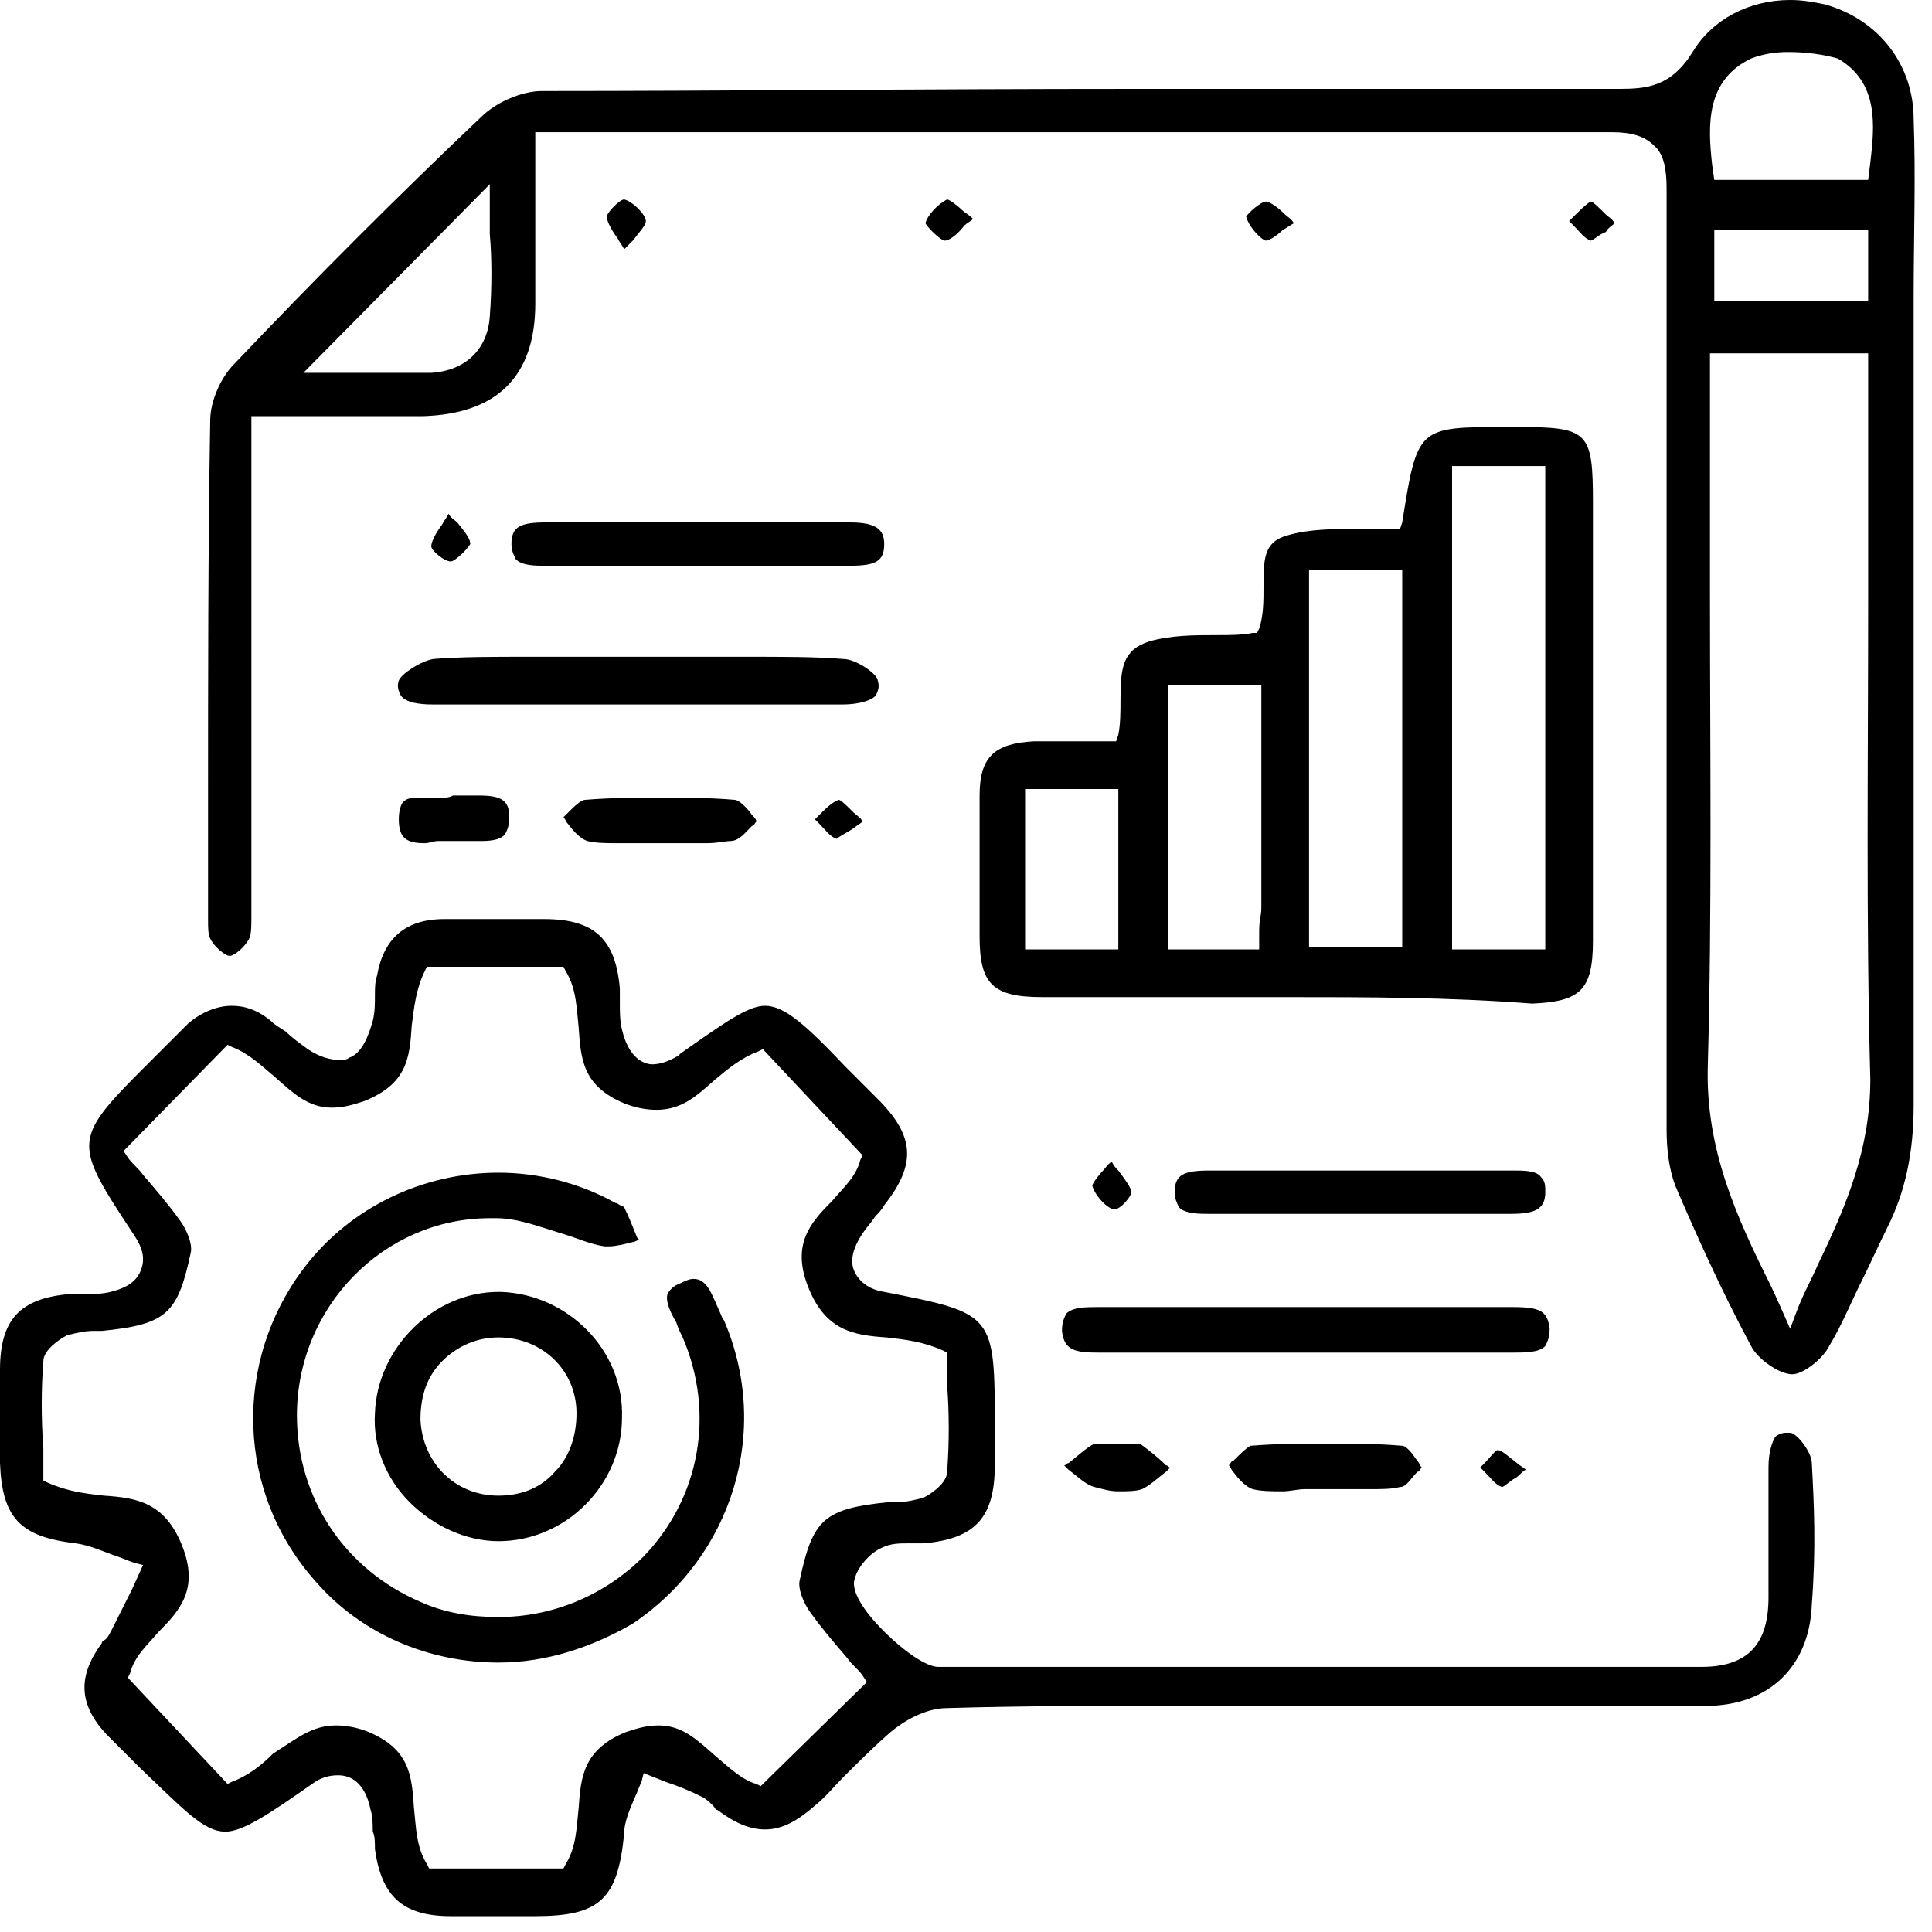 <svg width="76" height="76" viewBox="0 0 76 76" fill="none" xmlns="http://www.w3.org/2000/svg">
<path d="M70.505 54.06C69.994 54.06 69.141 53.463 68.885 52.952C67.692 50.735 66.669 48.432 65.901 46.642C65.646 45.96 65.56 45.192 65.56 44.425C65.56 31.805 65.56 19.526 65.56 7.418C65.56 6.736 65.475 6.054 65.049 5.713C64.708 5.372 64.196 5.201 63.429 5.201C55.415 5.201 47.486 5.201 41.518 5.201H21.057V7.674C21.057 9.124 21.057 10.573 21.057 11.938C21.057 14.837 19.523 16.286 16.624 16.372C15.857 16.372 15.004 16.372 14.237 16.372H9.889C9.889 16.372 9.889 31.038 9.889 35.642C9.889 35.813 9.889 35.898 9.889 36.069C9.889 36.41 9.889 36.751 9.803 36.921C9.633 37.262 9.207 37.603 9.036 37.603C8.866 37.603 8.439 37.262 8.269 36.921C8.184 36.751 8.184 36.495 8.184 36.154C8.184 36.069 8.184 35.898 8.184 35.813V31.635C8.184 26.689 8.184 21.573 8.269 16.542C8.269 15.775 8.695 14.837 9.207 14.325C12.446 10.914 15.686 7.674 18.926 4.604C19.523 4.008 20.546 3.581 21.313 3.581C28.474 3.581 36.147 3.496 44.758 3.496C51.067 3.496 57.376 3.496 63.685 3.496C64.793 3.496 65.731 3.411 66.584 2.046C67.351 0.767 68.8 0 70.42 0C70.931 0 71.358 0.085 71.784 0.171C73.915 0.767 75.279 2.558 75.279 4.69C75.365 6.992 75.279 9.38 75.279 11.682C75.279 12.62 75.279 13.558 75.279 14.41V22.084C75.279 29.076 75.279 36.324 75.279 43.487C75.279 45.363 74.939 46.898 74.256 48.262C73.915 48.944 73.574 49.712 73.233 50.394C72.807 51.246 72.466 52.099 71.955 52.952C71.699 53.463 70.931 54.06 70.505 54.06ZM67.266 16.03C67.266 18.503 67.266 20.976 67.266 23.449C67.266 29.503 67.351 35.813 67.18 41.952C67.095 45.192 68.289 47.836 69.653 50.564C69.823 50.905 70.42 52.27 70.42 52.27L70.676 51.587C70.931 50.905 71.272 50.308 71.528 49.712C72.637 47.409 73.574 45.192 73.574 42.464C73.404 36.239 73.489 29.844 73.489 23.705C73.489 21.232 73.489 18.674 73.489 16.201V13.899H67.266V16.03ZM11.935 14.666H12.702C13.043 14.666 13.469 14.666 13.81 14.666C14.237 14.666 14.663 14.666 15.175 14.666C15.771 14.666 16.368 14.666 16.965 14.666C18.329 14.581 19.181 13.728 19.267 12.449C19.352 11.341 19.352 10.147 19.267 9.209C19.267 8.783 19.267 8.356 19.267 8.015V7.248L11.935 14.666ZM67.436 11.852H73.489V9.038H67.436V11.852ZM70.335 2.046C69.823 2.046 69.312 2.132 68.885 2.302C67.095 3.155 67.18 4.946 67.351 6.48L67.436 7.077H73.489L73.574 6.395C73.745 4.946 73.915 3.24 72.296 2.302C71.699 2.132 71.017 2.046 70.335 2.046Z" fill="black"/>
<path d="M19.097 75.377C18.671 75.377 18.159 75.377 17.733 75.377C15.857 75.377 15.005 74.61 14.749 72.734C14.749 72.478 14.749 72.222 14.664 72.052C14.664 71.796 14.664 71.455 14.579 71.199C14.408 70.347 13.982 69.835 13.3 69.835C12.959 69.835 12.618 69.92 12.277 70.176C10.572 71.37 9.549 72.052 8.867 72.052C8.014 72.052 7.247 71.199 5.542 69.579C5.371 69.409 5.286 69.323 5.115 69.153C4.774 68.812 4.519 68.556 4.178 68.215C3.069 67.021 3.069 65.912 4.007 64.633C4.007 64.548 4.092 64.548 4.178 64.463C4.263 64.378 4.348 64.207 4.433 64.037C4.689 63.525 4.945 63.013 5.201 62.502L5.627 61.564L5.286 61.478C5.03 61.393 4.86 61.308 4.604 61.223C4.092 61.052 3.581 60.796 2.984 60.711C0.767 60.455 0.085 59.688 0 57.556C0 56.362 0 55.083 0 53.89C0 51.928 0.767 51.076 2.728 50.905C2.899 50.905 3.154 50.905 3.325 50.905C3.666 50.905 4.007 50.905 4.348 50.82C5.03 50.65 5.371 50.394 5.542 49.967C5.712 49.541 5.627 49.115 5.286 48.603C2.813 44.851 2.813 44.851 5.968 41.696C6.138 41.526 6.224 41.441 6.394 41.27C6.735 40.929 7.076 40.588 7.417 40.247C7.929 39.82 8.526 39.565 9.122 39.565C9.634 39.565 10.145 39.735 10.657 40.161C10.827 40.332 10.998 40.417 11.254 40.588C11.509 40.844 11.765 41.014 12.106 41.27C12.618 41.611 13.044 41.696 13.385 41.696C13.47 41.696 13.641 41.696 13.726 41.611C14.238 41.441 14.493 40.758 14.664 40.161C14.749 39.82 14.749 39.479 14.749 39.138C14.749 38.882 14.749 38.627 14.834 38.371C15.09 36.921 15.943 36.154 17.477 36.154C18.074 36.154 18.671 36.154 19.268 36.154C19.95 36.154 20.717 36.154 21.399 36.154C23.36 36.154 24.212 36.921 24.383 38.882C24.383 39.053 24.383 39.309 24.383 39.479C24.383 39.82 24.383 40.161 24.468 40.502C24.724 41.611 25.321 41.867 25.662 41.867C25.918 41.867 26.259 41.782 26.685 41.526L26.77 41.441C28.475 40.247 29.413 39.565 30.095 39.565C30.862 39.565 31.715 40.332 33.25 41.952L33.676 42.378C33.932 42.634 34.187 42.89 34.528 43.231C35.978 44.681 36.063 45.789 34.784 47.409C34.699 47.58 34.528 47.75 34.443 47.836C34.273 48.091 34.102 48.262 33.932 48.518C33.591 49.029 33.42 49.541 33.591 49.967C33.761 50.394 34.187 50.735 34.784 50.82C39.132 51.673 39.132 51.673 39.132 56.192V56.618C39.132 56.959 39.132 57.3 39.132 57.642C39.132 59.688 38.365 60.541 36.319 60.711C36.233 60.711 36.063 60.711 35.978 60.711H35.722C35.381 60.711 35.04 60.711 34.699 60.882C34.273 61.052 33.676 61.649 33.591 62.246C33.591 62.416 33.591 62.758 34.187 63.525C34.869 64.378 36.233 65.571 36.916 65.571H38.365C42.969 65.571 47.487 65.571 52.091 65.571C57.036 65.571 61.981 65.571 66.925 65.571C68.716 65.571 69.568 64.719 69.568 62.843C69.568 61.138 69.568 59.347 69.568 57.727C69.568 57.045 69.739 56.703 69.824 56.533C69.909 56.448 70.08 56.362 70.25 56.362C70.336 56.362 70.336 56.362 70.421 56.362C70.677 56.362 71.273 57.13 71.273 57.556C71.359 59.176 71.444 60.882 71.273 63.099C71.188 65.571 69.568 67.106 67.096 67.106C65.05 67.106 62.918 67.106 60.872 67.106C59.508 67.106 45.1 67.106 45.1 67.106C42.969 67.106 40.155 67.106 37.257 67.192C36.404 67.192 35.551 67.703 35.04 68.129C34.358 68.726 33.761 69.323 33.164 69.92C32.823 70.261 32.482 70.688 32.056 71.029C31.374 71.626 30.777 71.966 30.095 71.966C29.498 71.966 28.901 71.711 28.22 71.199C28.134 71.199 28.134 71.114 28.049 71.029C27.964 70.943 27.793 70.773 27.623 70.688C27.111 70.432 26.685 70.261 26.173 70.091L25.321 69.75L25.236 70.091C25.15 70.261 25.065 70.517 24.98 70.688C24.809 71.114 24.553 71.626 24.553 72.137C24.298 74.695 23.616 75.377 21.058 75.377H19.097ZM13.215 67.874C13.641 67.874 14.067 67.959 14.493 68.129C16.113 68.812 16.198 69.835 16.284 71.114C16.369 71.881 16.369 72.649 16.795 73.331L16.881 73.501H22.166L22.252 73.331C22.678 72.649 22.678 71.881 22.763 71.114C22.848 69.92 22.934 68.812 24.639 68.129C25.15 67.959 25.491 67.874 25.918 67.874C26.855 67.874 27.452 68.471 28.134 69.067C28.646 69.494 29.157 70.005 29.754 70.176L29.925 70.261L34.102 66.168L33.932 65.912C33.761 65.657 33.505 65.486 33.335 65.23C32.823 64.633 32.312 64.037 31.886 63.44C31.63 63.099 31.374 62.502 31.459 62.161C31.971 59.773 32.397 59.347 34.955 59.091C35.04 59.091 35.21 59.091 35.296 59.091C35.637 59.091 35.978 59.006 36.319 58.92C36.66 58.75 37.257 58.324 37.257 57.897C37.342 56.789 37.342 55.595 37.257 54.486C37.257 54.145 37.257 53.208 37.257 53.208L37.086 53.122C36.319 52.781 35.637 52.696 34.869 52.611C33.591 52.525 32.482 52.355 31.8 50.649C31.118 48.944 31.886 48.091 32.738 47.239C33.164 46.727 33.676 46.301 33.846 45.619L33.932 45.448L30.01 41.27L29.839 41.355C29.157 41.611 28.646 42.037 28.134 42.464C27.452 43.061 26.855 43.657 25.832 43.657C25.406 43.657 24.98 43.572 24.553 43.402C22.934 42.719 22.848 41.696 22.763 40.417C22.678 39.65 22.678 38.882 22.252 38.2L22.166 38.03H16.795L16.71 38.2C16.369 38.882 16.284 39.65 16.198 40.332C16.113 41.611 16.028 42.634 14.323 43.316C13.811 43.487 13.47 43.572 13.044 43.572C12.106 43.572 11.509 42.975 10.827 42.378C10.316 41.952 9.804 41.441 9.122 41.185L8.952 41.099L4.86 45.278L5.03 45.533C5.201 45.789 5.456 45.96 5.627 46.215C6.138 46.812 6.65 47.409 7.076 48.006C7.332 48.347 7.588 48.944 7.502 49.285C6.991 51.673 6.565 52.099 4.007 52.355C3.922 52.355 3.751 52.355 3.666 52.355C3.325 52.355 2.984 52.44 2.643 52.525C2.302 52.696 1.705 53.122 1.705 53.549C1.62 54.657 1.62 55.851 1.705 56.959C1.705 57.3 1.705 58.238 1.705 58.238L1.876 58.324C2.643 58.665 3.325 58.75 4.092 58.835C5.371 58.92 6.479 59.091 7.161 60.796C7.843 62.502 7.076 63.354 6.224 64.207C5.797 64.719 5.286 65.145 5.115 65.827L5.03 65.998L8.952 70.176L9.122 70.091C9.804 69.835 10.316 69.409 10.742 68.982C11.68 68.385 12.277 67.874 13.215 67.874Z" fill="black"/>
<path d="M50.556 39.224C47.402 39.224 44.162 39.224 41.008 39.224C39.047 39.224 38.535 38.712 38.535 36.836C38.535 34.875 38.535 33.084 38.535 31.294C38.535 29.759 39.132 29.247 40.666 29.162C41.008 29.162 41.349 29.162 41.775 29.162H43.906L43.992 28.906C44.077 28.48 44.077 27.968 44.077 27.542C44.077 26.263 44.162 25.581 45.185 25.239C46.038 24.984 46.975 24.984 47.913 24.984C48.34 24.984 48.851 24.984 49.277 24.898H49.448L49.533 24.728C49.704 24.216 49.704 23.619 49.704 23.108C49.704 21.999 49.704 21.317 50.641 21.061C51.494 20.805 52.517 20.805 53.455 20.805C53.881 20.805 54.393 20.805 54.819 20.805H55.075L55.16 20.55C55.757 16.798 55.757 16.798 59.252 16.798H59.678C62.492 16.798 62.662 16.968 62.662 19.782V23.278C62.662 27.883 62.662 32.402 62.662 37.007C62.662 38.968 62.151 39.394 60.275 39.479C56.95 39.224 53.796 39.224 50.556 39.224ZM45.952 37.348H49.533V37.007C49.533 36.836 49.533 36.665 49.533 36.58C49.533 36.239 49.618 35.983 49.618 35.727C49.618 33.596 49.618 31.549 49.618 29.418V26.945H45.952V37.348ZM40.325 37.348H43.992V31.038H40.325V37.348ZM57.121 37.348H60.787V18.333H57.121V37.348ZM51.494 37.262H55.16V22.426H51.494V37.262Z" fill="black"/>
<path d="M46.891 53.208C45.697 53.208 44.418 53.208 43.225 53.208C42.287 53.208 41.861 53.122 41.775 52.355C41.775 52.014 41.861 51.843 41.946 51.673C42.202 51.417 42.713 51.417 43.225 51.417C45.953 51.417 48.681 51.417 51.409 51.417C54.137 51.417 56.866 51.417 59.508 51.417C60.617 51.417 60.873 51.587 60.958 52.27C60.958 52.611 60.873 52.781 60.787 52.952C60.532 53.208 60.02 53.208 59.508 53.208C58.315 53.208 51.409 53.208 51.409 53.208H46.891Z" fill="black"/>
<path d="M17.052 27.712C16.796 27.712 16.029 27.712 15.773 27.371C15.688 27.201 15.602 27.03 15.688 26.774C15.773 26.519 16.54 26.007 17.052 25.922C18.16 25.836 19.354 25.836 20.803 25.836C21.485 25.836 22.252 25.836 22.934 25.836C23.616 25.836 24.384 25.836 25.066 25.836C25.748 25.836 26.515 25.836 27.197 25.836C27.879 25.836 28.646 25.836 29.328 25.836C30.863 25.836 32.057 25.836 33.165 25.922C33.676 25.922 34.529 26.519 34.529 26.774C34.614 27.03 34.529 27.201 34.444 27.371C34.188 27.627 33.591 27.712 33.165 27.712C30.437 27.712 27.709 27.712 24.895 27.712C22.423 27.712 19.78 27.712 17.052 27.712Z" fill="black"/>
<path d="M50.131 47.75C49.278 47.75 48.426 47.75 47.573 47.75C47.147 47.75 46.635 47.75 46.38 47.495C46.294 47.324 46.209 47.153 46.209 46.898C46.209 46.215 46.55 46.045 47.573 46.045C49.619 46.045 51.58 46.045 53.626 46.045C55.587 46.045 57.548 46.045 59.509 46.045C59.935 46.045 60.447 46.045 60.617 46.301C60.788 46.471 60.788 46.642 60.788 46.898C60.788 47.58 60.361 47.75 59.424 47.75C58.571 47.75 57.718 47.75 56.866 47.75H50.131Z" fill="black"/>
<path d="M23.956 22.255C23.103 22.255 22.25 22.255 21.483 22.255C21.057 22.255 20.545 22.255 20.29 21.999C20.204 21.829 20.119 21.658 20.119 21.402C20.119 20.72 20.46 20.55 21.483 20.55C23.444 20.55 25.405 20.55 27.366 20.55H33.419C34.442 20.55 34.783 20.806 34.783 21.402C34.783 22.085 34.442 22.255 33.419 22.255C32.566 22.255 31.714 22.255 30.861 22.255H23.956Z" fill="black"/>
<path d="M27.793 33.169C27.537 33.169 27.196 33.169 26.94 33.169C26.77 33.169 26.599 33.169 26.429 33.169H26.088C25.747 33.169 25.491 33.169 25.15 33.169C24.894 33.169 24.553 33.169 24.297 33.169C23.871 33.169 23.445 33.169 23.104 33.084C22.848 32.999 22.592 32.743 22.337 32.402C22.251 32.317 22.251 32.232 22.166 32.146C22.251 32.061 22.337 31.976 22.337 31.976C22.592 31.72 22.848 31.464 23.019 31.464C24.042 31.379 24.979 31.379 26.003 31.379C26.94 31.379 27.963 31.379 28.901 31.464C29.072 31.464 29.413 31.805 29.583 32.061C29.669 32.146 29.754 32.232 29.754 32.317C29.669 32.402 29.669 32.487 29.583 32.487C29.327 32.743 29.072 33.084 28.731 33.084C28.56 33.084 28.219 33.169 27.793 33.169Z" fill="black"/>
<path d="M50.471 58.665C50.045 58.665 49.619 58.665 49.278 58.579C49.022 58.494 48.766 58.238 48.51 57.897C48.425 57.812 48.425 57.727 48.34 57.642C48.425 57.556 48.425 57.471 48.51 57.471C48.766 57.215 49.022 56.959 49.192 56.874C50.215 56.789 51.153 56.789 52.176 56.789C53.199 56.789 54.222 56.789 55.16 56.874C55.331 56.874 55.587 57.215 55.757 57.471C55.842 57.556 55.842 57.642 55.928 57.727C55.842 57.812 55.842 57.897 55.757 57.897C55.501 58.153 55.331 58.494 55.075 58.494C54.734 58.579 54.393 58.579 53.881 58.579C53.626 58.579 53.285 58.579 53.029 58.579C52.773 58.579 52.432 58.579 52.176 58.579H51.921C51.75 58.579 51.58 58.579 51.324 58.579C51.068 58.579 50.727 58.665 50.471 58.665Z" fill="black"/>
<path d="M16.711 33.169C16.029 33.169 15.688 32.999 15.688 32.231C15.688 31.89 15.773 31.634 15.858 31.549C16.029 31.379 16.199 31.379 16.625 31.379C16.711 31.379 16.881 31.379 16.966 31.379C17.052 31.379 17.222 31.379 17.307 31.379C17.563 31.379 17.648 31.379 17.819 31.294C17.989 31.294 18.16 31.294 18.33 31.294H18.842C19.695 31.294 20.035 31.464 20.035 32.146C20.035 32.487 19.95 32.658 19.865 32.828C19.695 32.999 19.439 33.084 18.927 33.084C18.757 33.084 18.586 33.084 18.33 33.084C18.16 33.084 18.075 33.084 17.904 33.084H17.819C17.648 33.084 17.478 33.084 17.222 33.084C17.052 33.084 16.881 33.169 16.711 33.169Z" fill="black"/>
<path d="M43.991 58.665C43.65 58.665 43.394 58.579 43.053 58.494C42.712 58.409 42.371 58.068 42.03 57.812C41.945 57.727 41.945 57.727 41.859 57.642C41.945 57.642 41.945 57.556 42.03 57.556C42.371 57.3 42.712 56.959 43.053 56.789C43.138 56.789 43.138 56.789 43.309 56.789C43.394 56.789 43.565 56.789 43.65 56.789C43.82 56.789 43.906 56.789 44.076 56.789C44.161 56.789 44.332 56.789 44.417 56.789C44.502 56.789 44.587 56.789 44.673 56.789C44.758 56.789 44.843 56.789 44.843 56.789C45.184 57.045 45.525 57.3 45.866 57.642C45.952 57.642 45.952 57.727 46.037 57.727C45.952 57.812 45.952 57.812 45.866 57.897C45.525 58.153 45.27 58.409 44.929 58.579C44.673 58.665 44.332 58.665 43.991 58.665Z" fill="black"/>
<path d="M24.553 9.806C24.468 9.635 24.383 9.55 24.297 9.38C24.042 9.038 23.871 8.697 23.871 8.527C23.871 8.356 24.383 7.845 24.553 7.845C24.894 7.93 25.406 8.442 25.406 8.697C25.406 8.868 25.15 9.124 24.894 9.465C24.809 9.55 24.638 9.721 24.553 9.806Z" fill="black"/>
<path d="M49.789 9.465C49.533 9.379 49.107 8.868 49.022 8.527C49.107 8.356 49.618 7.93 49.789 7.93C49.959 7.93 50.3 8.186 50.556 8.442C50.641 8.527 50.812 8.612 50.897 8.783C50.727 8.868 50.641 8.953 50.471 9.038C50.3 9.209 49.959 9.465 49.789 9.465Z" fill="black"/>
<path d="M43.821 47.58C43.48 47.495 43.054 46.983 42.969 46.642C42.969 46.556 43.224 46.215 43.395 46.045C43.48 45.96 43.566 45.789 43.736 45.704C43.821 45.874 43.907 45.96 43.992 46.045C44.248 46.386 44.503 46.727 44.503 46.898C44.503 47.068 44.077 47.58 43.821 47.58Z" fill="black"/>
<path d="M37.172 9.465C37.001 9.465 36.49 8.953 36.404 8.783C36.49 8.442 36.916 8.015 37.257 7.845C37.342 7.845 37.683 8.101 37.854 8.271C37.939 8.356 38.109 8.442 38.28 8.612C38.195 8.697 38.024 8.783 37.939 8.868C37.683 9.209 37.342 9.465 37.172 9.465Z" fill="black"/>
<path d="M62.577 9.465C62.321 9.379 62.151 9.124 61.895 8.868C61.81 8.783 61.81 8.783 61.725 8.697C61.81 8.612 61.81 8.612 61.895 8.527C62.151 8.271 62.407 8.015 62.577 7.93C62.662 7.93 62.918 8.186 63.174 8.442C63.259 8.527 63.43 8.612 63.515 8.783C63.43 8.868 63.259 8.953 63.174 9.124C62.918 9.209 62.662 9.465 62.577 9.465Z" fill="black"/>
<path d="M17.732 22.085C17.476 22.085 16.965 21.658 16.965 21.488C16.965 21.317 17.135 20.976 17.391 20.635C17.476 20.465 17.562 20.379 17.647 20.209C17.732 20.379 17.903 20.465 17.988 20.55C18.244 20.891 18.499 21.147 18.499 21.402C18.414 21.573 17.903 22.085 17.732 22.085Z" fill="black"/>
<path d="M32.909 32.999C32.653 32.914 32.483 32.658 32.227 32.402C32.142 32.317 32.142 32.317 32.057 32.231C32.142 32.146 32.142 32.146 32.227 32.061C32.483 31.805 32.739 31.549 32.995 31.464C33.08 31.464 33.336 31.72 33.591 31.976C33.676 32.061 33.847 32.146 33.932 32.317C33.847 32.402 33.676 32.487 33.591 32.573C33.336 32.743 32.994 32.914 32.909 32.999Z" fill="black"/>
<path d="M59.081 58.494C58.825 58.409 58.655 58.153 58.399 57.897C58.314 57.812 58.314 57.812 58.228 57.727C58.314 57.642 58.314 57.642 58.399 57.556C58.569 57.386 58.825 57.045 58.911 57.045C59.081 57.045 59.337 57.3 59.678 57.556C59.763 57.642 59.934 57.727 60.019 57.812C59.848 57.897 59.763 58.068 59.593 58.153C59.422 58.238 59.166 58.494 59.081 58.494Z" fill="black"/>
<path d="M19.609 65.401C16.881 65.401 14.238 64.293 12.448 62.246C9.293 58.75 9.123 53.549 12.021 49.797C13.812 47.495 16.625 46.13 19.609 46.13C21.229 46.13 22.849 46.557 24.213 47.324C24.298 47.324 24.383 47.409 24.383 47.409C24.469 47.409 24.554 47.495 24.554 47.495C24.724 47.836 24.895 48.262 25.065 48.688L25.151 48.774C25.065 48.774 24.98 48.859 24.895 48.859C24.554 48.944 24.213 49.029 23.957 49.029C23.872 49.029 23.787 49.029 23.787 49.029C23.19 48.944 22.678 48.688 22.081 48.518C21.229 48.262 20.376 47.921 19.524 47.921C19.439 47.921 19.353 47.921 19.268 47.921C15.091 47.921 11.68 51.417 11.68 55.68C11.68 58.921 13.556 61.734 16.54 63.014C17.478 63.44 18.501 63.61 19.609 63.61C21.74 63.61 23.787 62.758 25.321 61.223C27.538 58.921 28.134 55.595 26.856 52.611C26.77 52.44 26.685 52.27 26.6 52.014C26.344 51.587 26.174 51.161 26.259 50.905C26.344 50.735 26.515 50.564 26.77 50.479C26.941 50.394 27.111 50.309 27.282 50.309C27.794 50.309 27.964 50.82 28.305 51.587C28.39 51.758 28.39 51.843 28.476 51.929C30.351 56.277 28.817 61.223 24.895 63.866C23.275 64.804 21.485 65.401 19.609 65.401Z" fill="black"/>
<path d="M19.609 60.626C18.33 60.626 17.051 60.029 16.113 59.091C15.176 58.153 14.664 56.874 14.749 55.595C14.835 53.037 17.051 50.82 19.609 50.82H19.694C22.337 50.905 24.554 53.122 24.468 55.765C24.468 58.409 22.252 60.626 19.609 60.626ZM19.609 52.611C18.756 52.611 17.989 52.952 17.392 53.548C16.796 54.145 16.54 54.913 16.54 55.851C16.625 57.556 17.904 58.835 19.609 58.835C20.547 58.835 21.314 58.494 21.826 57.897C22.422 57.3 22.678 56.447 22.678 55.595C22.678 53.889 21.314 52.611 19.609 52.611Z" fill="black"/>
</svg>
